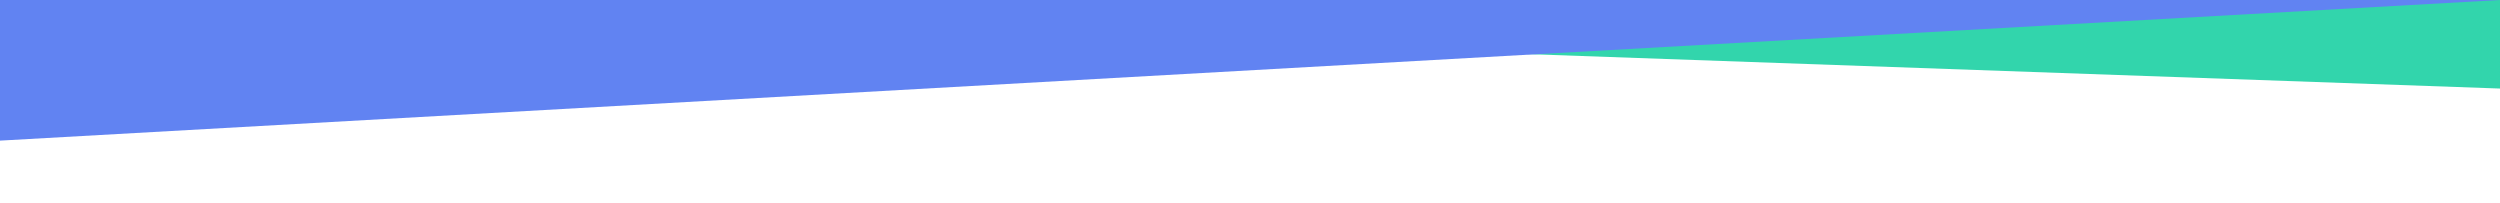 <?xml version="1.0" encoding="UTF-8"?> <svg xmlns="http://www.w3.org/2000/svg" width="1440" height="117" viewBox="0 0 1440 117" fill="none"> <path d="M0 0H1440V51L0 0Z" fill="#32D5AC"></path> <path d="M1440 0H0V81L1440 0Z" fill="#6183F2"></path> </svg> 